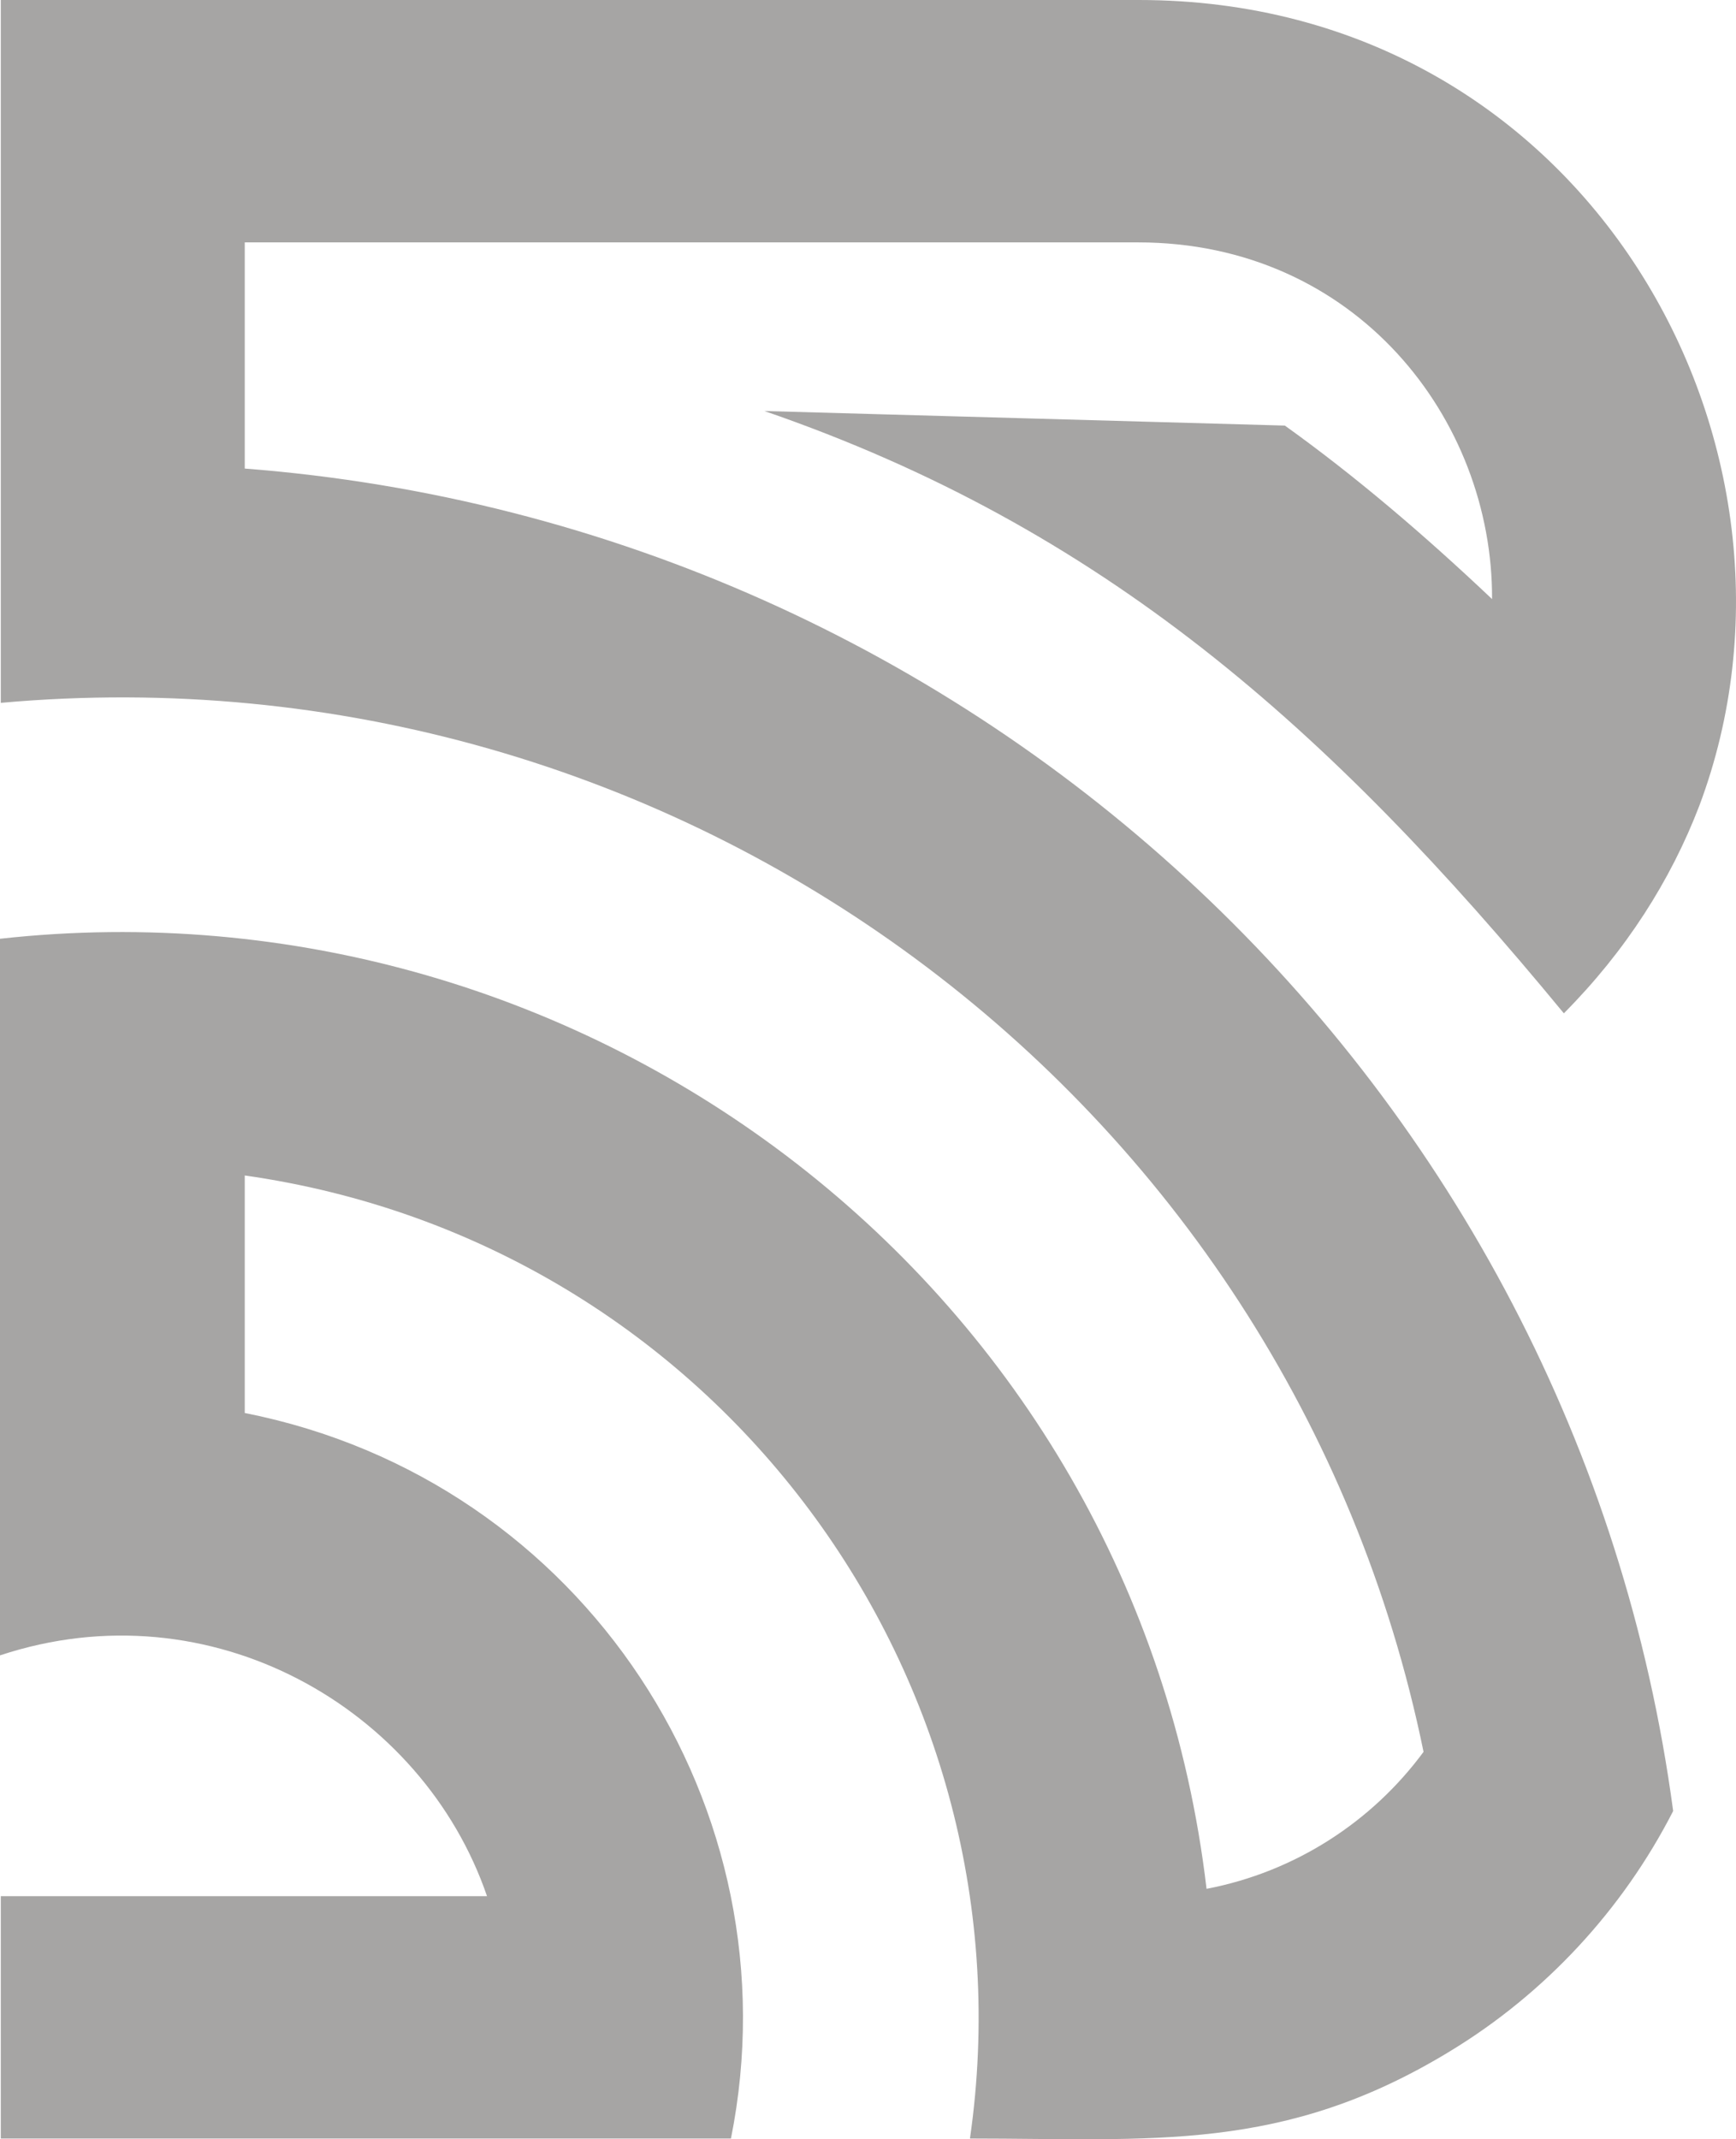 <svg width="56" height="69" viewBox="0 0 56 69" fill="none" xmlns="http://www.w3.org/2000/svg">
<path fill-rule="evenodd" clip-rule="evenodd" d="M54.816 25.991C59.157 14.433 51.21 0 36.737 0H0.026V22.67C21.816 20.709 41.579 35.325 45.921 56.505C44.263 58.753 41.789 60.374 38.921 60.923C36.631 41.496 18.921 28.187 0 30.279V53.393C6.789 51.144 13.632 55.093 15.71 61.159H0.026V68.977H23.579C25.71 58.361 18.868 47.745 7.895 45.575V37.914C23.158 40.084 33.421 54.177 31.289 68.977C37.158 68.977 41.395 69.447 46.789 66.153C49.842 64.296 52.342 61.603 53.973 58.413C50.842 35.038 31.579 16.944 7.895 15.113V7.818H36.71C43.737 7.818 48.158 13.518 48.131 19.323C45.921 17.231 43.71 15.348 41.447 13.727L24.658 13.257C35.579 17.022 42.842 23.454 50.447 32.684C52.447 30.671 53.894 28.396 54.816 25.991Z" fill="#A6A5A4"/>
</svg>
